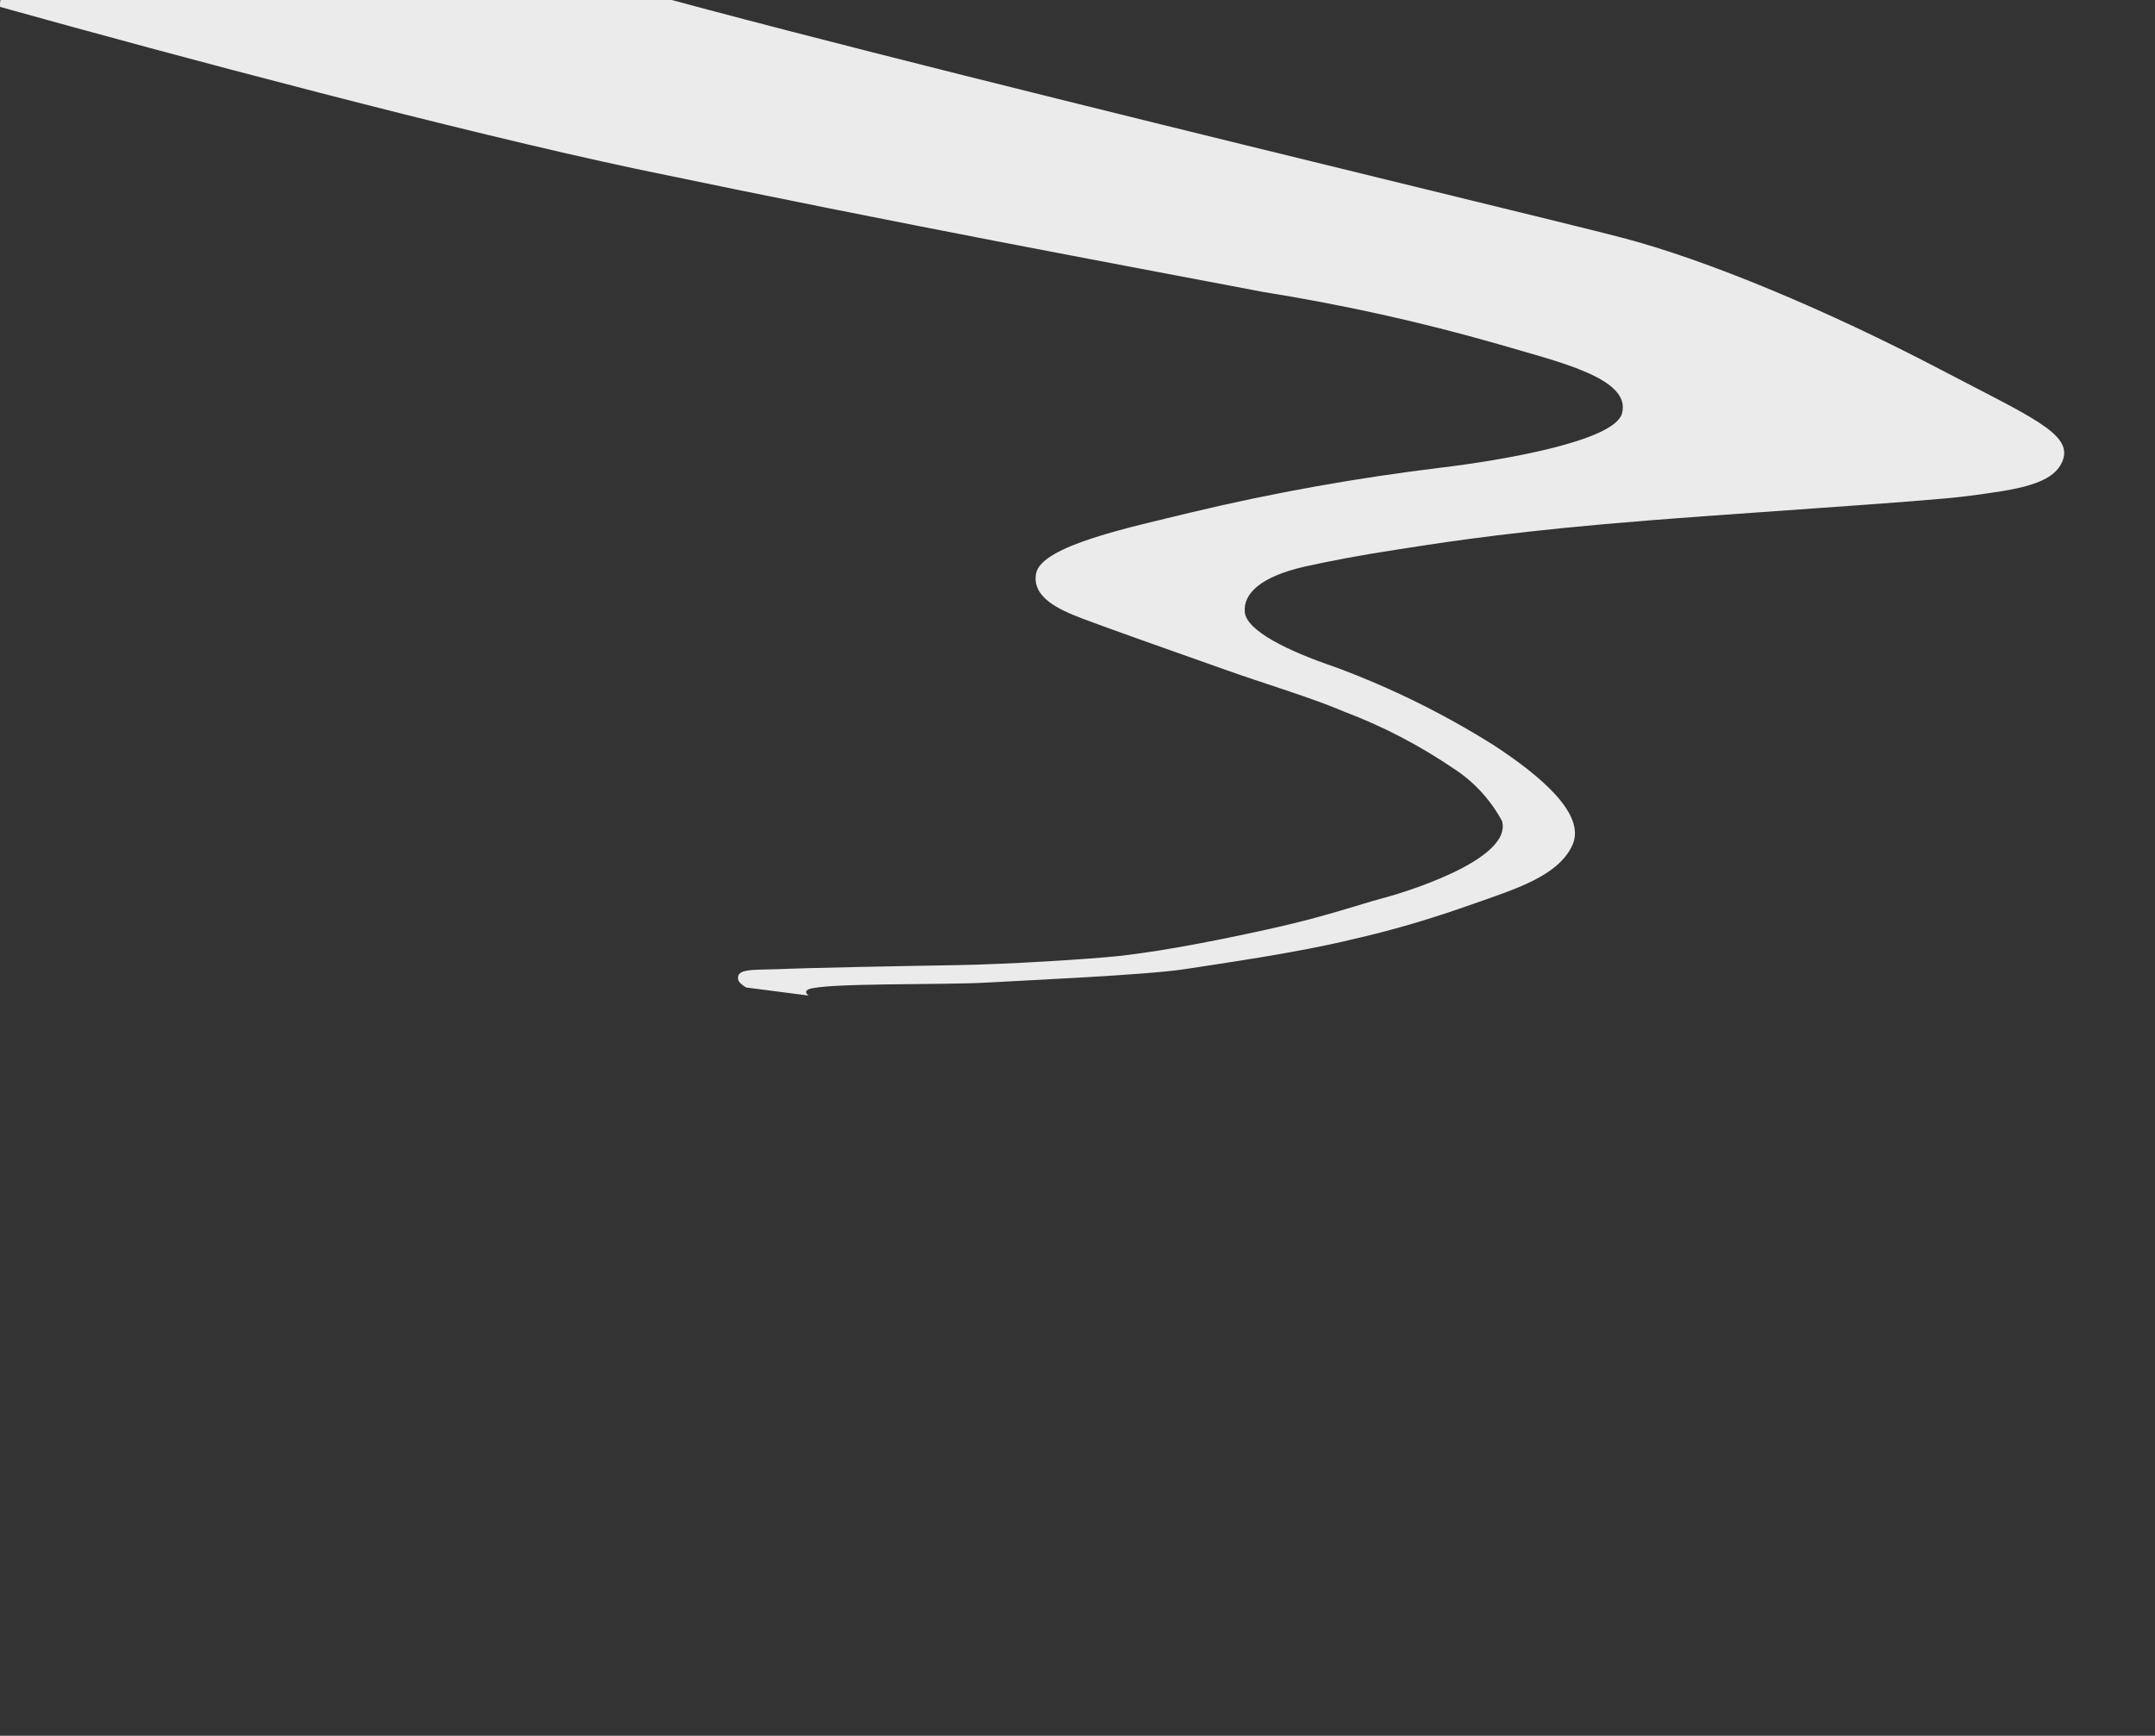 <?xml version="1.0" encoding="UTF-8"?> <svg xmlns="http://www.w3.org/2000/svg" id="Layer_1" viewBox="0 0 80 64.44"><rect x="0" y="0" width="80" height="64.44" fill="#333333" stroke="none"/><path d="M-.02,.25c6.66,1.86,17.08,4.63,23.64,6.02,10.15,2.12,17.68,3.5,23.28,4.57,2.94,.47,5.84,1.11,8.7,1.93,2.19,.65,4.99,1.26,4.61,2.59-.3,1.02-4.45,1.73-6.71,2-3.12,.38-6.22,.93-9.31,1.67-2.15,.53-5.55,1.22-5.73,2.27-.15,.87,.82,1.32,1.71,1.66s3.75,1.35,5.25,1.88c1.51,.54,3.3,1.07,4.48,1.58,1.46,.55,2.83,1.27,4.12,2.15,.71,.47,1.31,1.12,1.74,1.91,.41,1.48-3.91,2.74-4.52,2.89-.61,.16-2.07,.66-3.86,1.06-1.78,.4-4.04,.86-5.83,1.06-1.14,.12-4.16,.31-6.03,.34-1.87,.03-5.54,.1-6.64,.15-.96,.03-1.54-.02-1.48,.37,.01,.1,.13,.21,.3,.31l2.32,.3c-.12-.09-.13-.17-.01-.23,.59-.25,5.02-.16,6.58-.25,1.56-.09,5.93-.28,7.39-.5,1.28-.2,4.19-.61,6.19-1.1,1.52-.34,3.02-.79,4.51-1.32,1.56-.55,3.16-1.03,3.69-2.18,.53-1.15-1.2-2.59-2.91-3.71-1.86-1.17-3.83-2.14-5.88-2.9-1.8-.61-3.31-1.36-3.37-2.05s.6-1.31,2.2-1.68c.9-.2,2.08-.43,3.47-.64,1.19-.18,3.4-.56,7.66-.94,4.25-.38,11.85-.82,13.55-1.05,1.7-.23,3.19-.4,3.5-1.36,.31-.96-1.21-1.58-4.57-3.34-4.12-2.16-8.63-4.06-11.82-4.89C56.35,7.81,21.88-.39,19.43-1.68L.04-.14-.02,.25Z" style="fill:#ebebeb;"></path></svg> 